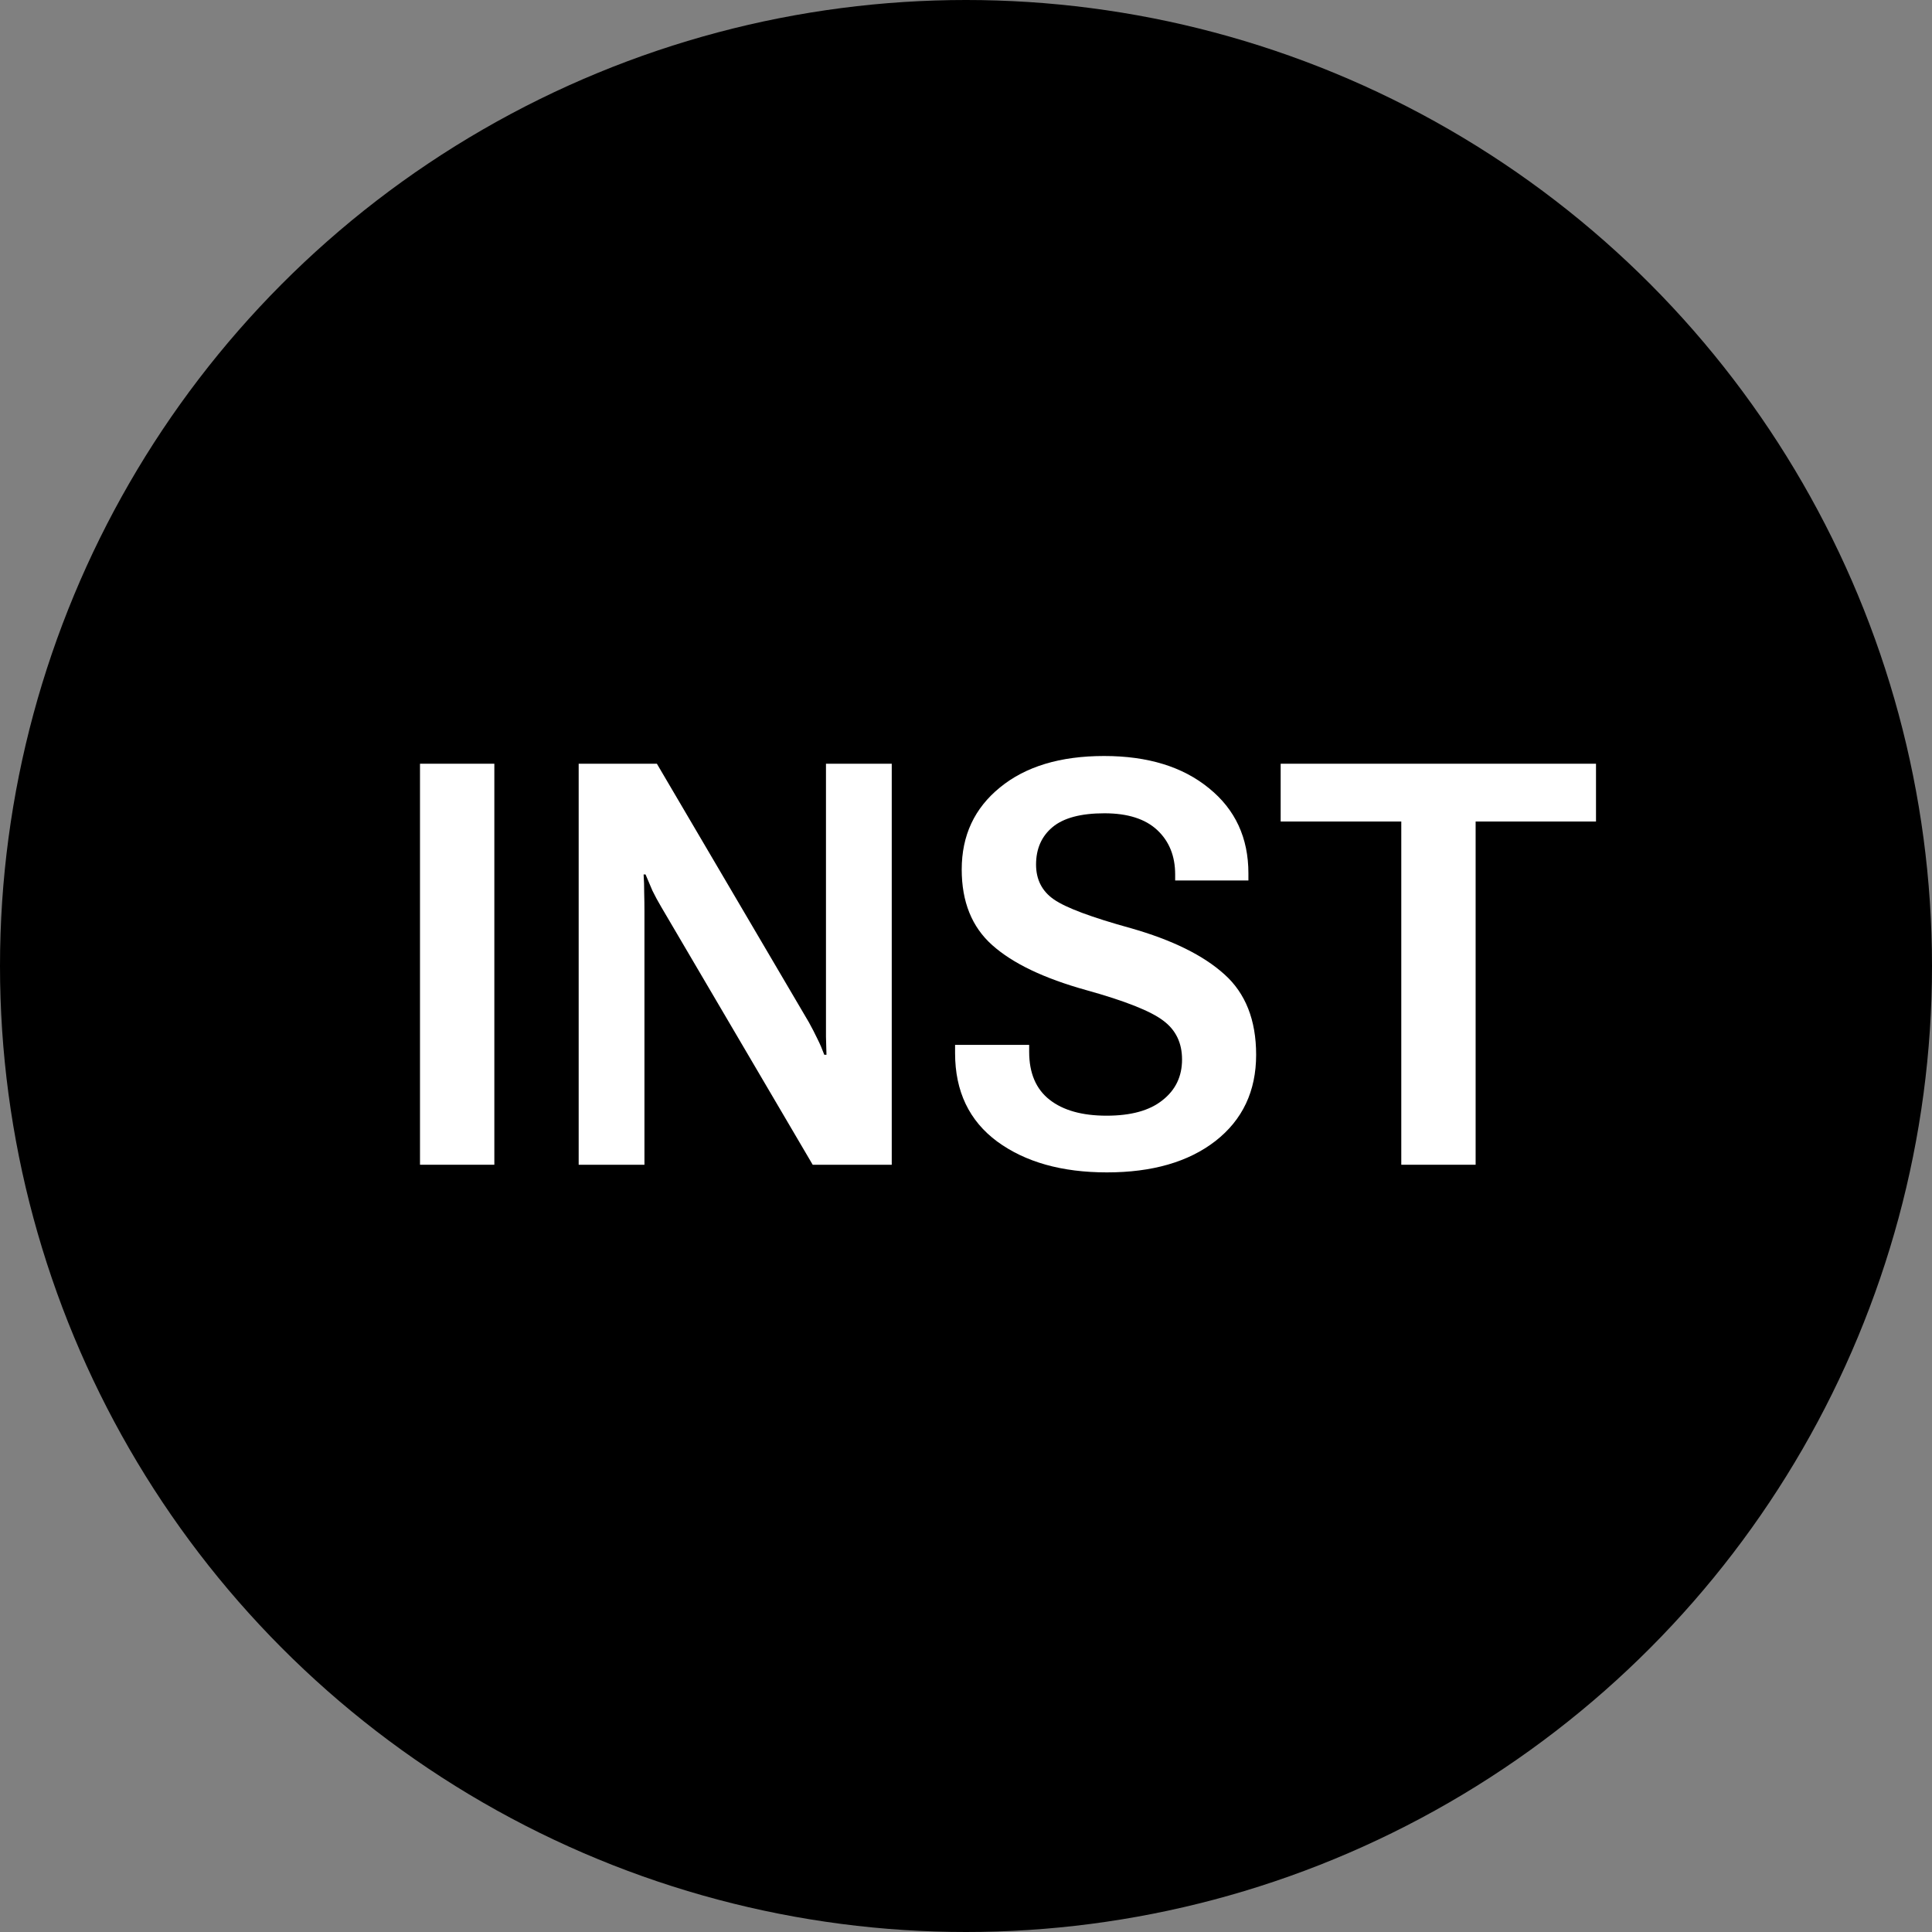 <?xml version="1.0" encoding="UTF-8"?> <svg xmlns="http://www.w3.org/2000/svg" width="23" height="23" viewBox="0 0 23 23" fill="none"><rect x="0" y="0" width="23" height="23" fill="#808080" stroke="none"/><circle cx="11.5" cy="11.5" r="11.5" fill="black"></circle><path d="M5 13.866V9.092H5.885V13.866H5Z" fill="white"></path><path d="M6.889 13.866V9.092H7.82L9.63 12.171C9.667 12.238 9.701 12.304 9.731 12.367C9.762 12.428 9.789 12.492 9.813 12.557H9.839C9.837 12.485 9.835 12.413 9.833 12.341C9.833 12.269 9.833 12.197 9.833 12.125V9.092H10.616V13.866H9.675L7.872 10.797C7.833 10.731 7.798 10.667 7.767 10.603C7.739 10.538 7.711 10.473 7.685 10.41H7.662C7.667 10.48 7.669 10.553 7.669 10.63C7.671 10.706 7.672 10.78 7.672 10.852V13.866H6.889Z" fill="white"></path><path d="M11.37 12.538V12.439H12.252V12.521C12.252 12.775 12.333 12.965 12.495 13.092C12.657 13.219 12.883 13.282 13.174 13.282C13.464 13.282 13.686 13.221 13.839 13.098C13.995 12.976 14.072 12.814 14.072 12.613C14.072 12.416 13.998 12.262 13.849 12.151C13.7 12.037 13.395 11.916 12.931 11.787C12.428 11.647 12.056 11.469 11.813 11.252C11.57 11.036 11.449 10.736 11.449 10.351C11.449 9.946 11.601 9.621 11.905 9.374C12.209 9.125 12.622 9 13.144 9C13.665 9 14.081 9.128 14.393 9.384C14.706 9.637 14.862 9.975 14.862 10.397V10.482H13.99V10.41C13.99 10.191 13.919 10.015 13.777 9.882C13.635 9.749 13.425 9.682 13.148 9.682C12.868 9.682 12.662 9.737 12.531 9.846C12.4 9.955 12.334 10.104 12.334 10.292C12.334 10.471 12.405 10.61 12.547 10.708C12.69 10.807 12.993 10.92 13.459 11.049C13.953 11.189 14.326 11.373 14.577 11.6C14.828 11.825 14.954 12.144 14.954 12.557C14.954 12.99 14.792 13.332 14.469 13.584C14.148 13.833 13.717 13.957 13.177 13.957C12.642 13.957 12.207 13.835 11.872 13.59C11.538 13.343 11.37 12.992 11.37 12.538Z" fill="white"></path><path d="M15.246 9.78V9.092H19V9.78H17.567V13.866H16.682V9.78H15.246Z" fill="white"></path></svg> 